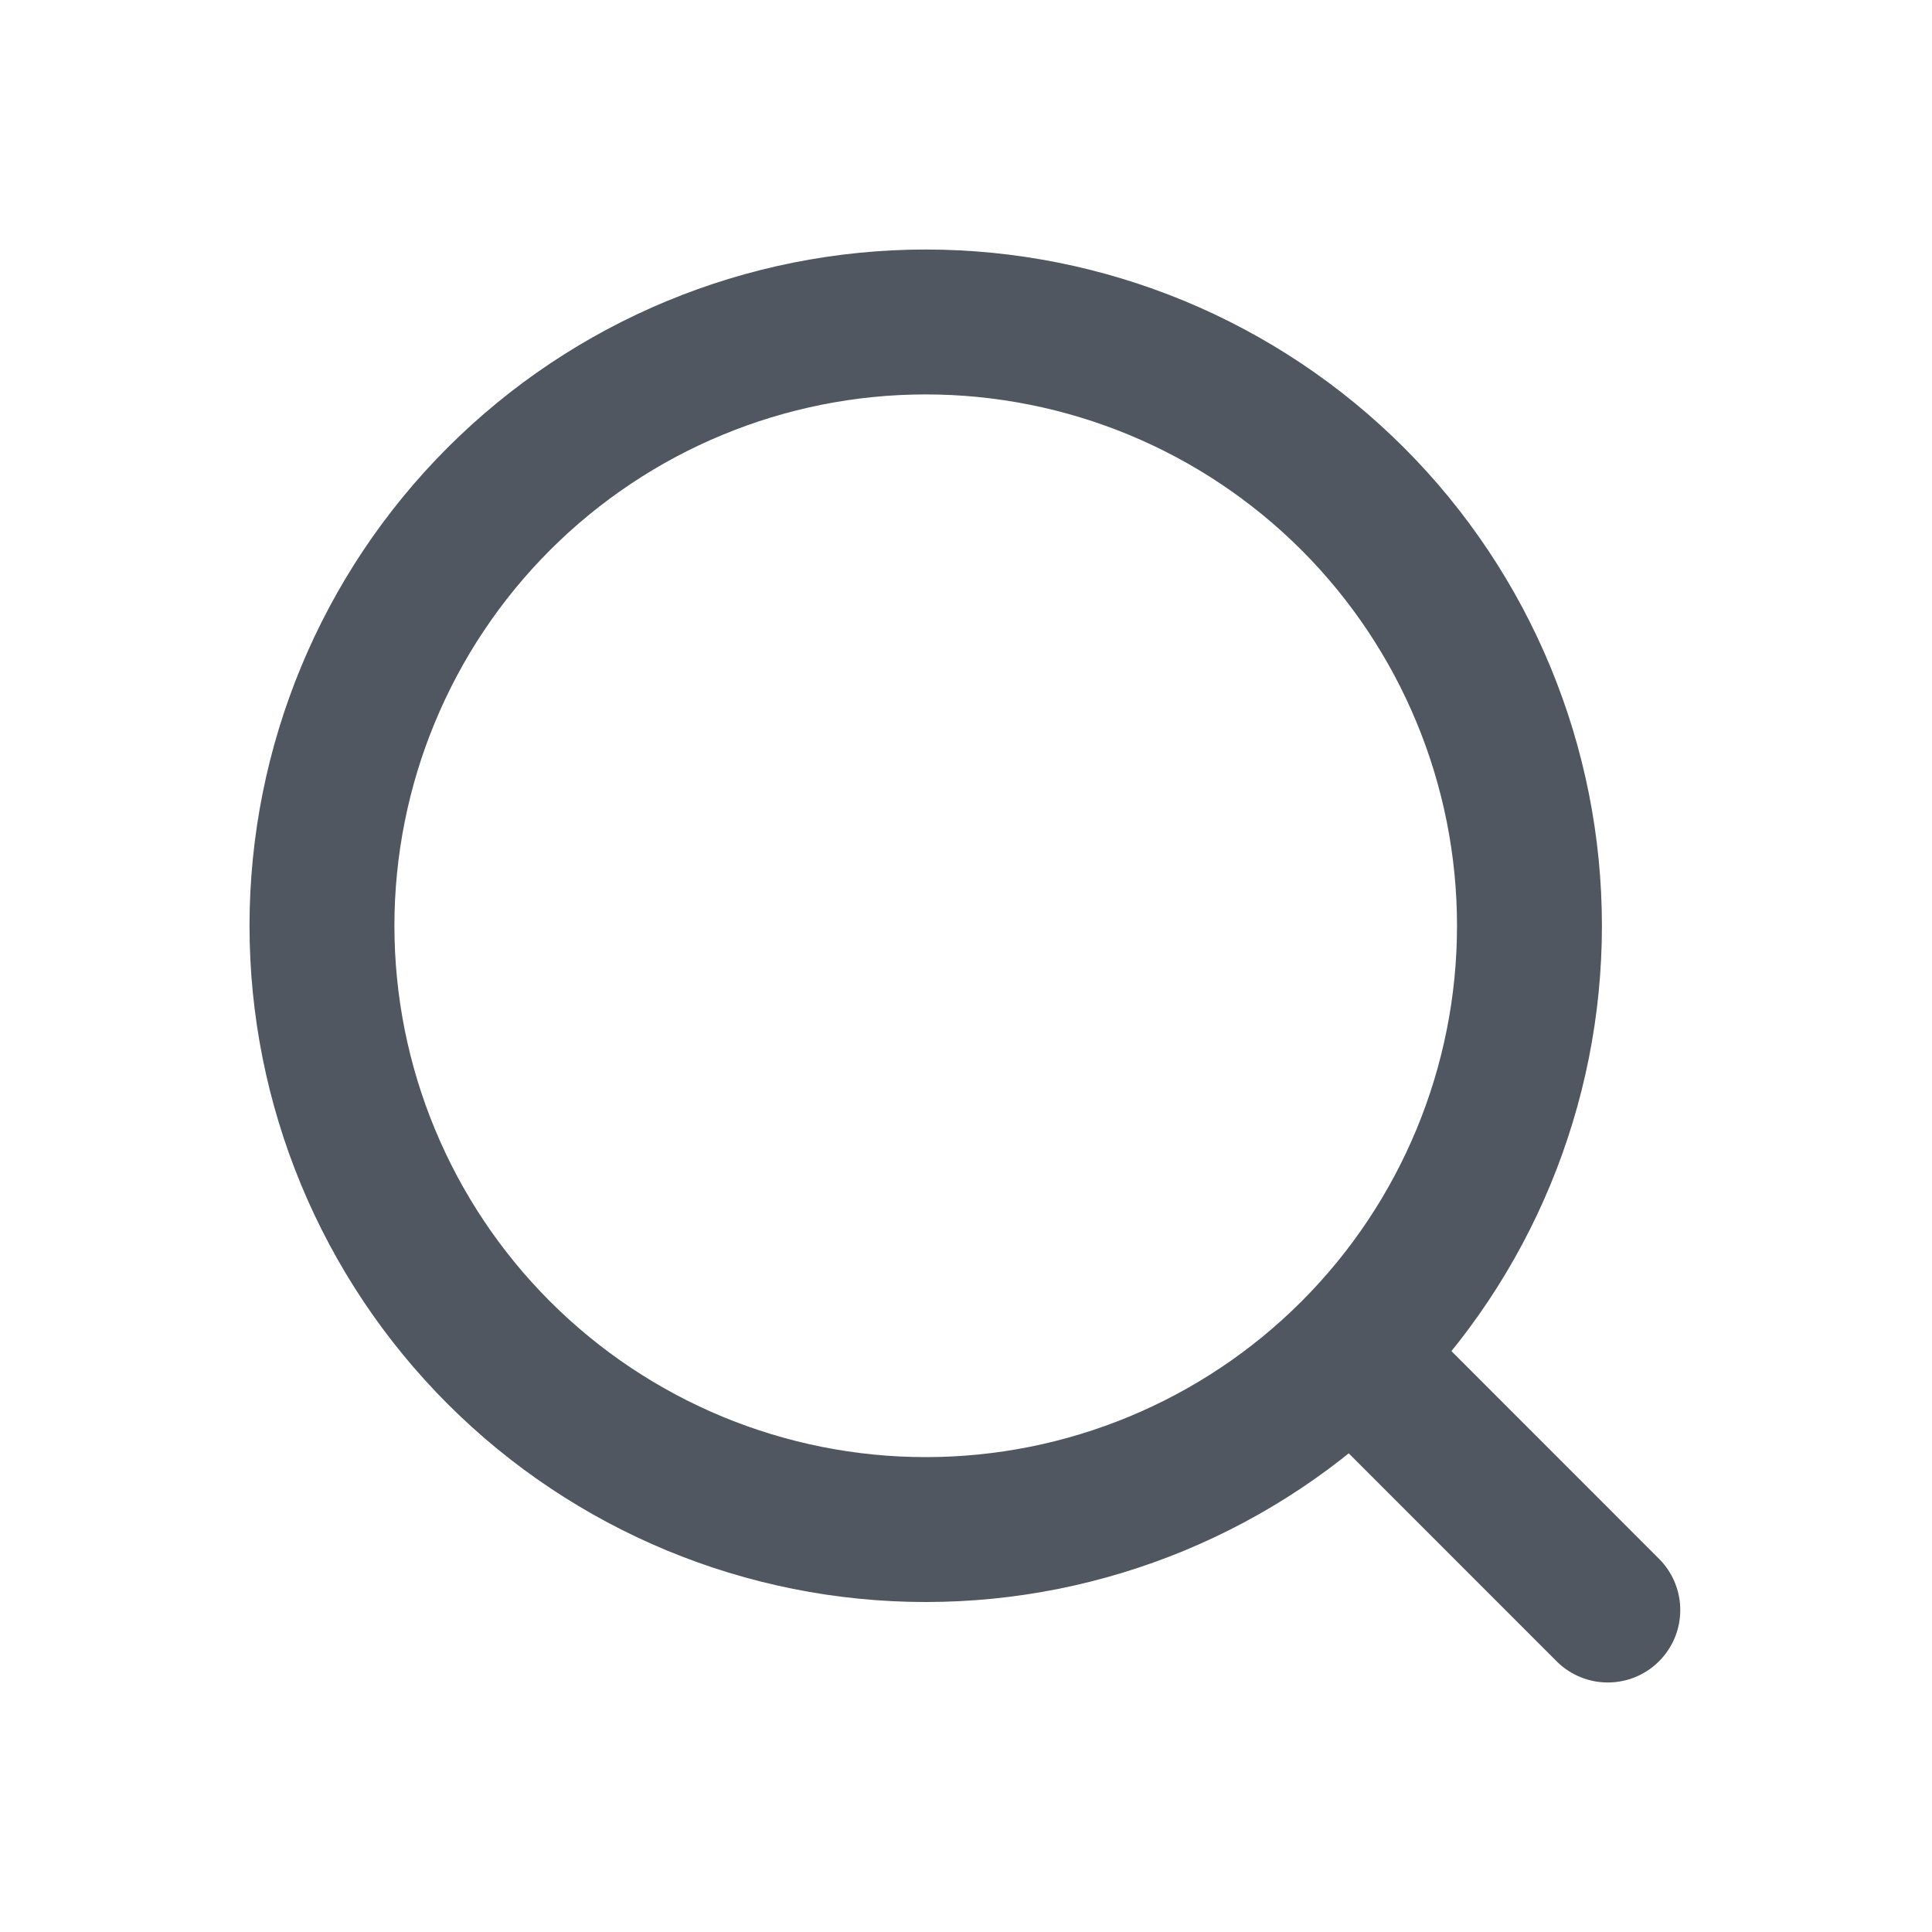 <svg width="20" height="20" viewBox="0 0 20 20" fill="none" xmlns="http://www.w3.org/2000/svg">
<path d="M14.078 14.1L16.644 16.667M15.833 9.584C15.833 11.241 15.175 12.831 14.003 14.003C12.831 15.175 11.241 15.834 9.583 15.834C7.926 15.834 6.336 15.175 5.164 14.003C3.992 12.831 3.333 11.241 3.333 9.584C3.333 7.926 3.992 6.336 5.164 5.164C6.336 3.992 7.926 3.333 9.583 3.333C11.241 3.333 12.831 3.992 14.003 5.164C15.175 6.336 15.833 7.926 15.833 9.584Z" stroke="#505761" stroke-width="1.5" stroke-linecap="round" stroke-linejoin="round"/>
</svg>
